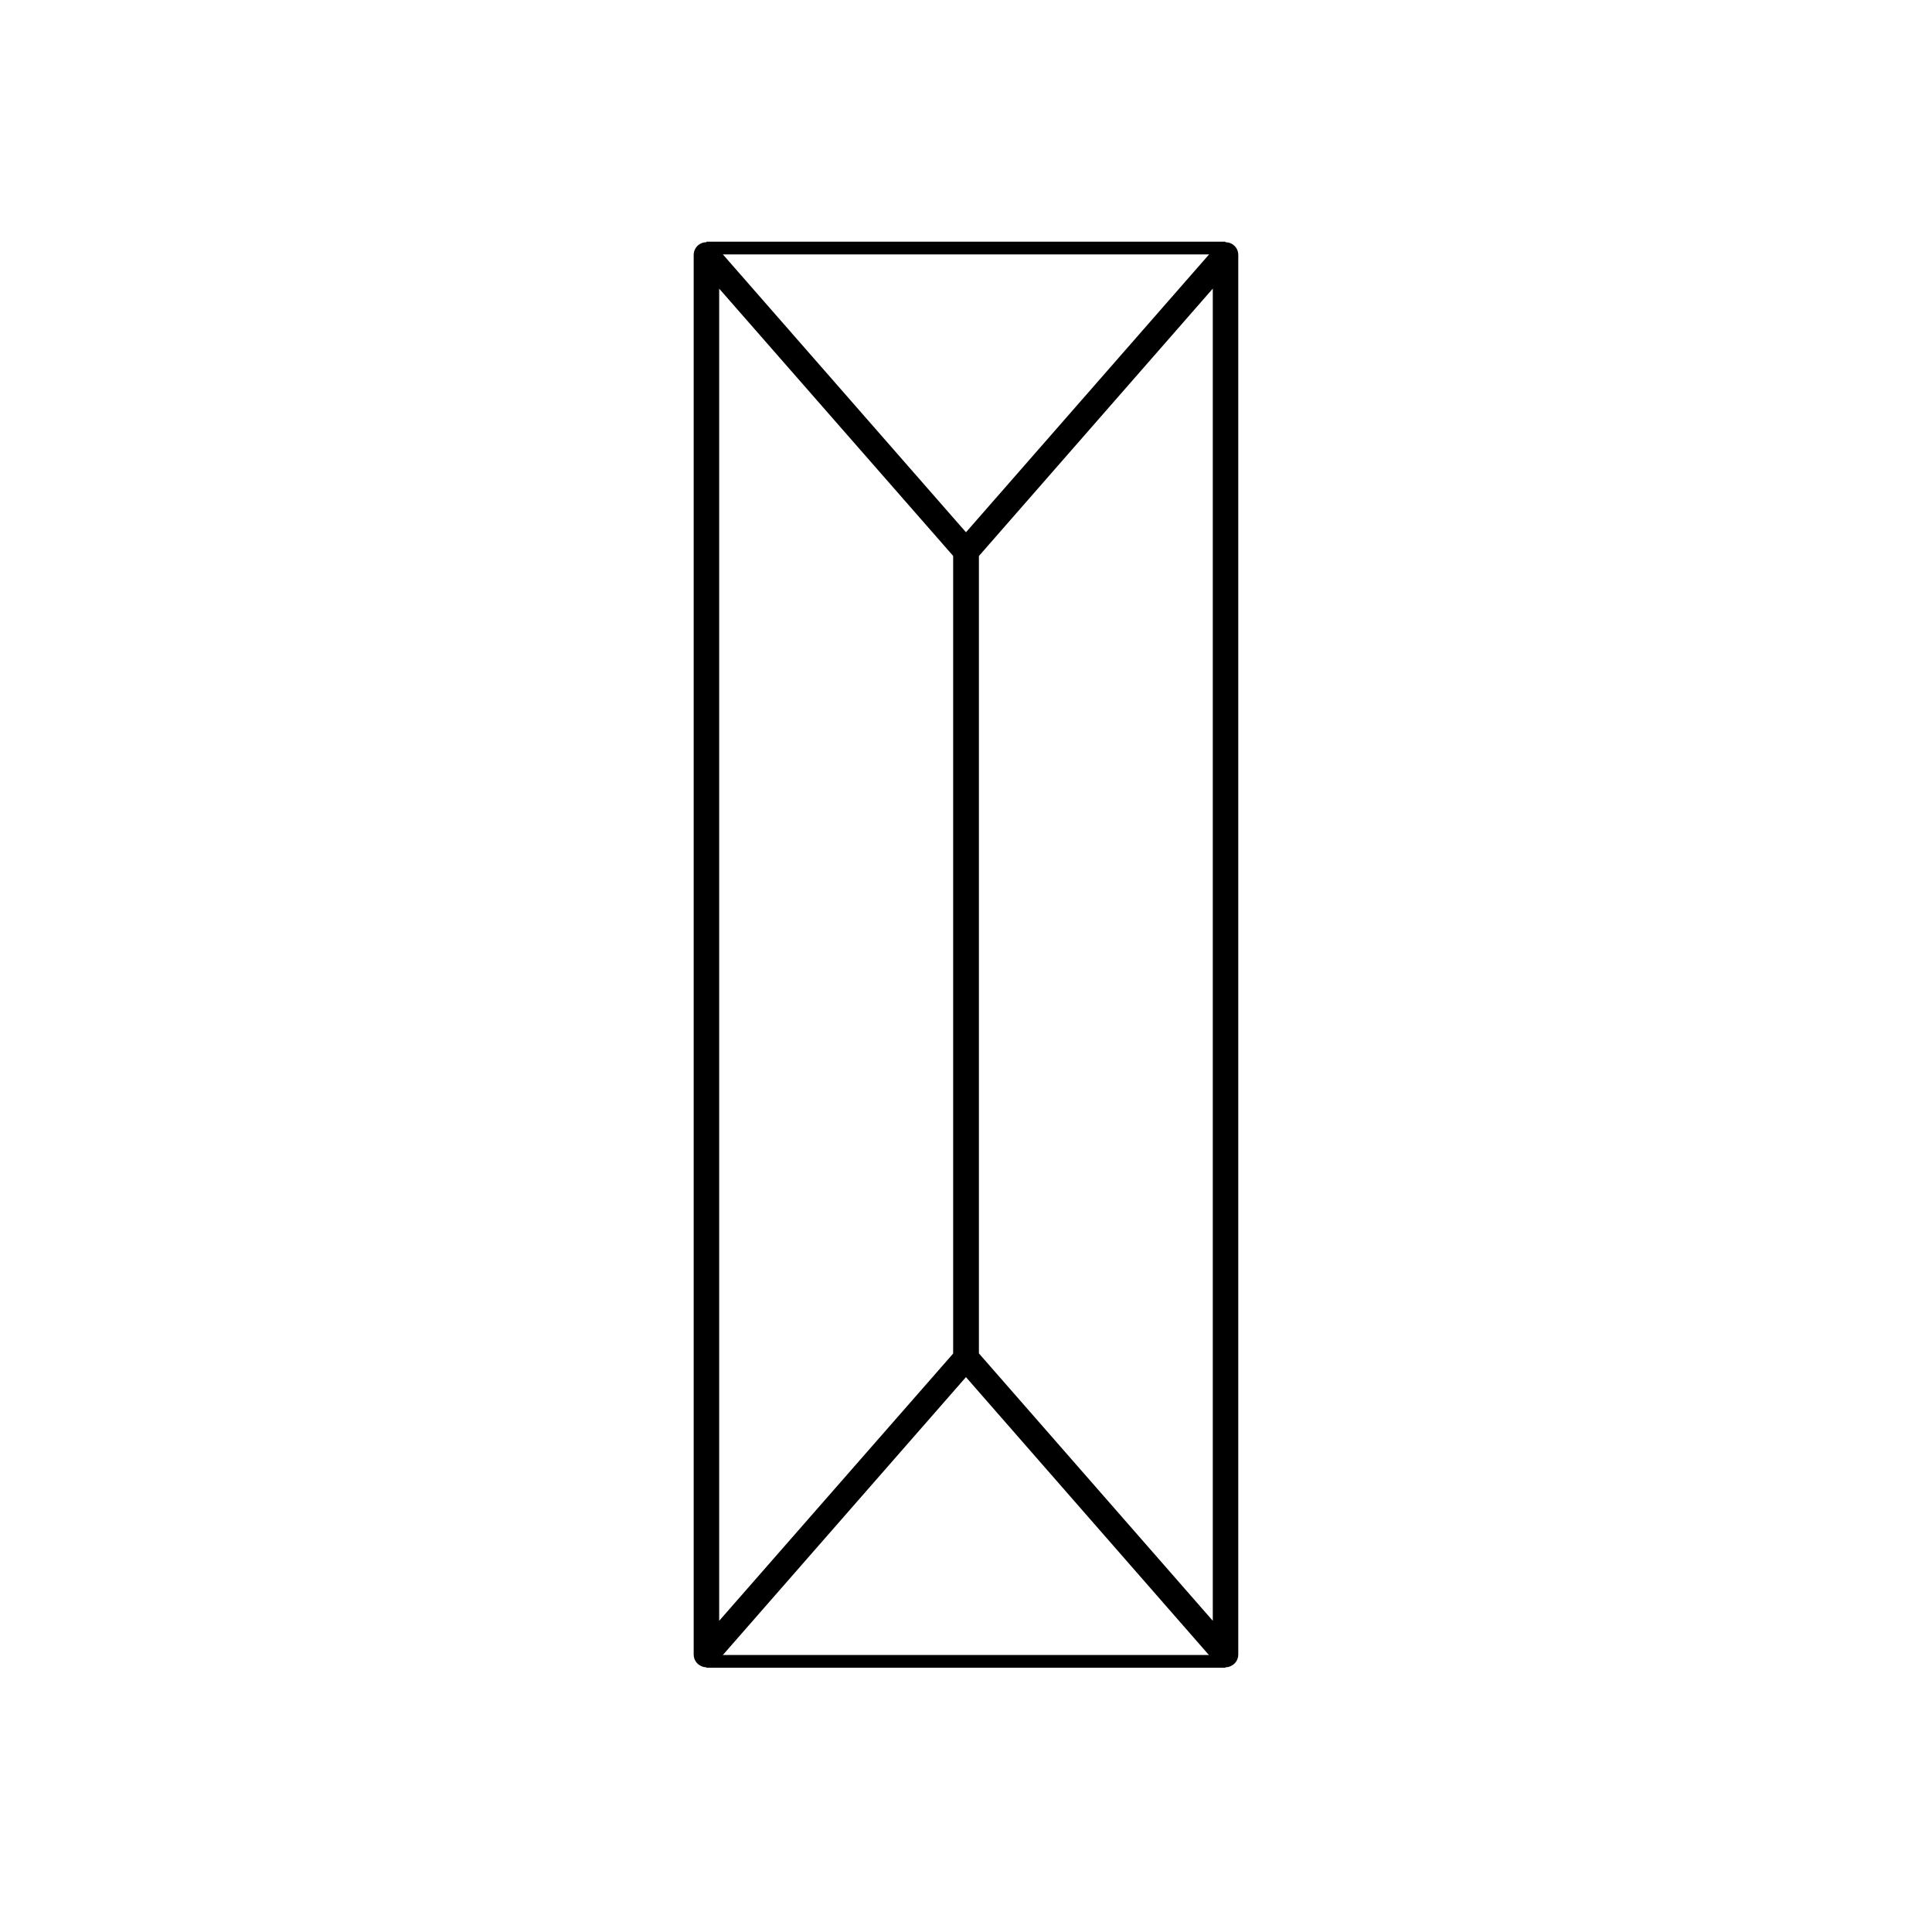 <?xml version="1.0" encoding="UTF-8"?>
<!-- Uploaded to: SVG Find, www.svgfind.com, Generator: SVG Find Mixer Tools -->
<svg fill="#000000" width="800px" height="800px" version="1.1" viewBox="144 144 512 512" xmlns="http://www.w3.org/2000/svg">
 <g>
  <path d="m331.21 585.85c-0.414 0-0.77-0.059-1.184-0.238-1.305-0.473-2.191-1.719-2.191-3.141v-370.93c0-1.422 0.887-2.664 2.191-3.141 1.305-0.473 2.785-0.117 3.731 0.949l68.781 78.617c0.531 0.594 0.828 1.422 0.828 2.191v213.69c0 0.828-0.297 1.598-0.828 2.191l-68.777 78.617c-0.652 0.773-1.602 1.188-2.551 1.188zm3.379-365.36v353.04l62.086-70.914v-211.2z"/>
  <path d="m468.78 585.85c-0.949 0-1.895-0.414-2.547-1.125l-68.785-78.676c-0.531-0.594-0.828-1.422-0.828-2.191v-213.7c0-0.828 0.297-1.598 0.828-2.191l68.785-78.617c0.949-1.066 2.371-1.422 3.731-0.949 1.305 0.473 2.191 1.719 2.191 3.141v370.93c0 1.422-0.887 2.664-2.191 3.141-0.414 0.18-0.77 0.238-1.184 0.238zm-65.406-83.238 62.027 70.914v-353.04l-62.027 70.918z"/>
  <path d="m331.21 208.05h137.56v3.375h-137.56z"/>
  <path d="m331.21 582.59h137.56v3.375h-137.56z"/>
 </g>
</svg>